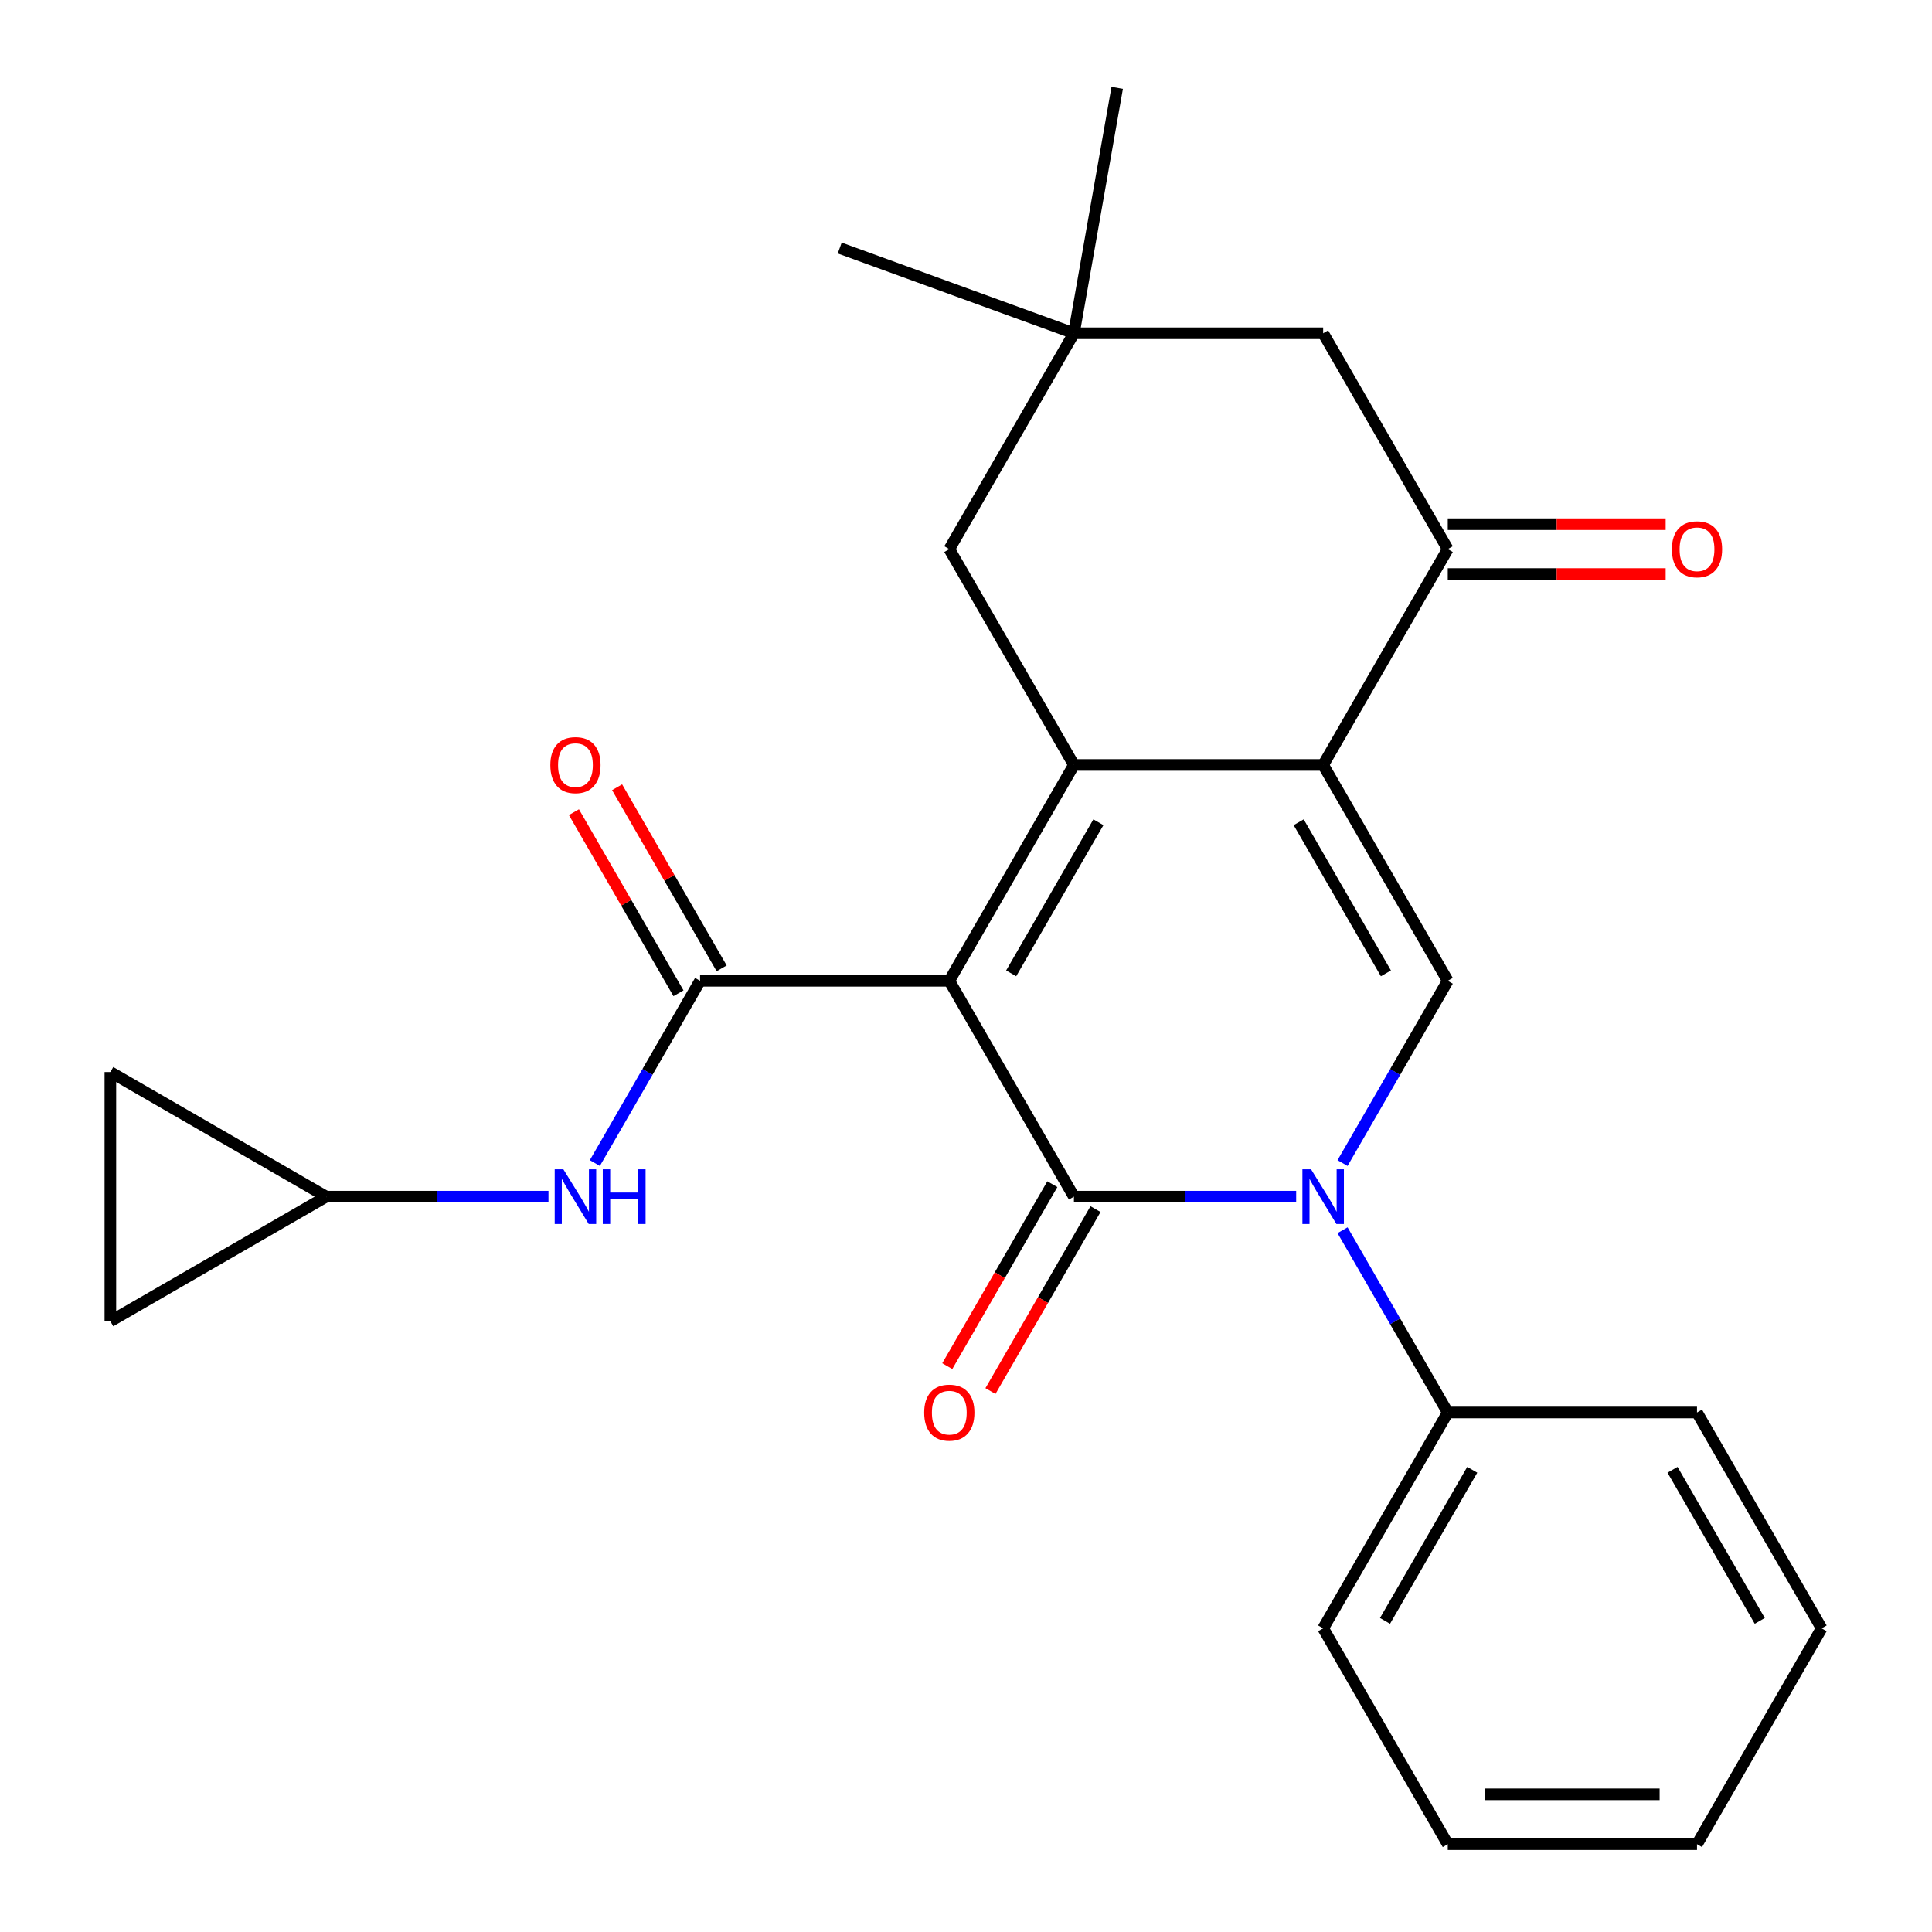 <?xml version='1.0' encoding='iso-8859-1'?>
<svg version='1.1' baseProfile='full'
              xmlns='http://www.w3.org/2000/svg'
                      xmlns:rdkit='http://www.rdkit.org/xml'
                      xmlns:xlink='http://www.w3.org/1999/xlink'
                  xml:space='preserve'
width='1000px' height='1000px' viewBox='0 0 1000 1000'>
<!-- END OF HEADER -->
<rect style='opacity:1.0;fill:#FFFFFF;stroke:none' width='1000' height='1000' x='0' y='0'> </rect>
<path class='bond-0' d='M 491.358,507.662 L 555.86,619.383' style='fill:none;fill-rule:evenodd;stroke:#000000;stroke-width:6px;stroke-linecap:butt;stroke-linejoin:miter;stroke-opacity:1' />
<path class='bond-1' d='M 491.358,507.662 L 555.86,395.941' style='fill:none;fill-rule:evenodd;stroke:#000000;stroke-width:6px;stroke-linecap:butt;stroke-linejoin:miter;stroke-opacity:1' />
<path class='bond-1' d='M 523.378,503.804 L 568.529,425.599' style='fill:none;fill-rule:evenodd;stroke:#000000;stroke-width:6px;stroke-linecap:butt;stroke-linejoin:miter;stroke-opacity:1' />
<path class='bond-4' d='M 491.358,507.662 L 362.354,507.662' style='fill:none;fill-rule:evenodd;stroke:#000000;stroke-width:6px;stroke-linecap:butt;stroke-linejoin:miter;stroke-opacity:1' />
<path class='bond-3' d='M 555.86,619.383 L 613.38,619.383' style='fill:none;fill-rule:evenodd;stroke:#000000;stroke-width:6px;stroke-linecap:butt;stroke-linejoin:miter;stroke-opacity:1' />
<path class='bond-3' d='M 613.38,619.383 L 670.9,619.383' style='fill:none;fill-rule:evenodd;stroke:#0000FF;stroke-width:6px;stroke-linecap:butt;stroke-linejoin:miter;stroke-opacity:1' />
<path class='bond-11' d='M 544.688,612.932 L 517.502,660.02' style='fill:none;fill-rule:evenodd;stroke:#000000;stroke-width:6px;stroke-linecap:butt;stroke-linejoin:miter;stroke-opacity:1' />
<path class='bond-11' d='M 517.502,660.02 L 490.316,707.108' style='fill:none;fill-rule:evenodd;stroke:#FF0000;stroke-width:6px;stroke-linecap:butt;stroke-linejoin:miter;stroke-opacity:1' />
<path class='bond-11' d='M 567.033,625.833 L 539.846,672.921' style='fill:none;fill-rule:evenodd;stroke:#000000;stroke-width:6px;stroke-linecap:butt;stroke-linejoin:miter;stroke-opacity:1' />
<path class='bond-11' d='M 539.846,672.921 L 512.66,720.009' style='fill:none;fill-rule:evenodd;stroke:#FF0000;stroke-width:6px;stroke-linecap:butt;stroke-linejoin:miter;stroke-opacity:1' />
<path class='bond-2' d='M 555.86,395.941 L 684.865,395.941' style='fill:none;fill-rule:evenodd;stroke:#000000;stroke-width:6px;stroke-linecap:butt;stroke-linejoin:miter;stroke-opacity:1' />
<path class='bond-8' d='M 555.86,395.941 L 491.358,284.22' style='fill:none;fill-rule:evenodd;stroke:#000000;stroke-width:6px;stroke-linecap:butt;stroke-linejoin:miter;stroke-opacity:1' />
<path class='bond-5' d='M 684.865,395.941 L 749.367,507.662' style='fill:none;fill-rule:evenodd;stroke:#000000;stroke-width:6px;stroke-linecap:butt;stroke-linejoin:miter;stroke-opacity:1' />
<path class='bond-5' d='M 672.196,425.599 L 717.347,503.804' style='fill:none;fill-rule:evenodd;stroke:#000000;stroke-width:6px;stroke-linecap:butt;stroke-linejoin:miter;stroke-opacity:1' />
<path class='bond-6' d='M 684.865,395.941 L 749.367,284.22' style='fill:none;fill-rule:evenodd;stroke:#000000;stroke-width:6px;stroke-linecap:butt;stroke-linejoin:miter;stroke-opacity:1' />
<path class='bond-13' d='M 694.902,636.768 L 722.134,683.936' style='fill:none;fill-rule:evenodd;stroke:#0000FF;stroke-width:6px;stroke-linecap:butt;stroke-linejoin:miter;stroke-opacity:1' />
<path class='bond-13' d='M 722.134,683.936 L 749.367,731.104' style='fill:none;fill-rule:evenodd;stroke:#000000;stroke-width:6px;stroke-linecap:butt;stroke-linejoin:miter;stroke-opacity:1' />
<path class='bond-25' d='M 694.902,601.998 L 722.134,554.83' style='fill:none;fill-rule:evenodd;stroke:#0000FF;stroke-width:6px;stroke-linecap:butt;stroke-linejoin:miter;stroke-opacity:1' />
<path class='bond-25' d='M 722.134,554.83 L 749.367,507.662' style='fill:none;fill-rule:evenodd;stroke:#000000;stroke-width:6px;stroke-linecap:butt;stroke-linejoin:miter;stroke-opacity:1' />
<path class='bond-7' d='M 362.354,507.662 L 335.122,554.83' style='fill:none;fill-rule:evenodd;stroke:#000000;stroke-width:6px;stroke-linecap:butt;stroke-linejoin:miter;stroke-opacity:1' />
<path class='bond-7' d='M 335.122,554.83 L 307.889,601.998' style='fill:none;fill-rule:evenodd;stroke:#0000FF;stroke-width:6px;stroke-linecap:butt;stroke-linejoin:miter;stroke-opacity:1' />
<path class='bond-14' d='M 373.526,501.211 L 346.467,454.344' style='fill:none;fill-rule:evenodd;stroke:#000000;stroke-width:6px;stroke-linecap:butt;stroke-linejoin:miter;stroke-opacity:1' />
<path class='bond-14' d='M 346.467,454.344 L 319.408,407.476' style='fill:none;fill-rule:evenodd;stroke:#FF0000;stroke-width:6px;stroke-linecap:butt;stroke-linejoin:miter;stroke-opacity:1' />
<path class='bond-14' d='M 351.182,514.112 L 324.123,467.244' style='fill:none;fill-rule:evenodd;stroke:#000000;stroke-width:6px;stroke-linecap:butt;stroke-linejoin:miter;stroke-opacity:1' />
<path class='bond-14' d='M 324.123,467.244 L 297.064,420.376' style='fill:none;fill-rule:evenodd;stroke:#FF0000;stroke-width:6px;stroke-linecap:butt;stroke-linejoin:miter;stroke-opacity:1' />
<path class='bond-17' d='M 749.367,297.12 L 805.756,297.12' style='fill:none;fill-rule:evenodd;stroke:#000000;stroke-width:6px;stroke-linecap:butt;stroke-linejoin:miter;stroke-opacity:1' />
<path class='bond-17' d='M 805.756,297.12 L 862.146,297.12' style='fill:none;fill-rule:evenodd;stroke:#FF0000;stroke-width:6px;stroke-linecap:butt;stroke-linejoin:miter;stroke-opacity:1' />
<path class='bond-17' d='M 749.367,271.319 L 805.756,271.319' style='fill:none;fill-rule:evenodd;stroke:#000000;stroke-width:6px;stroke-linecap:butt;stroke-linejoin:miter;stroke-opacity:1' />
<path class='bond-17' d='M 805.756,271.319 L 862.146,271.319' style='fill:none;fill-rule:evenodd;stroke:#FF0000;stroke-width:6px;stroke-linecap:butt;stroke-linejoin:miter;stroke-opacity:1' />
<path class='bond-27' d='M 749.367,284.22 L 684.865,172.499' style='fill:none;fill-rule:evenodd;stroke:#000000;stroke-width:6px;stroke-linecap:butt;stroke-linejoin:miter;stroke-opacity:1' />
<path class='bond-10' d='M 283.887,619.383 L 226.367,619.383' style='fill:none;fill-rule:evenodd;stroke:#0000FF;stroke-width:6px;stroke-linecap:butt;stroke-linejoin:miter;stroke-opacity:1' />
<path class='bond-10' d='M 226.367,619.383 L 168.848,619.383' style='fill:none;fill-rule:evenodd;stroke:#000000;stroke-width:6px;stroke-linecap:butt;stroke-linejoin:miter;stroke-opacity:1' />
<path class='bond-9' d='M 491.358,284.22 L 555.86,172.499' style='fill:none;fill-rule:evenodd;stroke:#000000;stroke-width:6px;stroke-linecap:butt;stroke-linejoin:miter;stroke-opacity:1' />
<path class='bond-12' d='M 555.86,172.499 L 684.865,172.499' style='fill:none;fill-rule:evenodd;stroke:#000000;stroke-width:6px;stroke-linecap:butt;stroke-linejoin:miter;stroke-opacity:1' />
<path class='bond-18' d='M 555.86,172.499 L 434.636,128.377' style='fill:none;fill-rule:evenodd;stroke:#000000;stroke-width:6px;stroke-linecap:butt;stroke-linejoin:miter;stroke-opacity:1' />
<path class='bond-19' d='M 555.86,172.499 L 578.262,45.455' style='fill:none;fill-rule:evenodd;stroke:#000000;stroke-width:6px;stroke-linecap:butt;stroke-linejoin:miter;stroke-opacity:1' />
<path class='bond-15' d='M 168.848,619.383 L 57.127,683.885' style='fill:none;fill-rule:evenodd;stroke:#000000;stroke-width:6px;stroke-linecap:butt;stroke-linejoin:miter;stroke-opacity:1' />
<path class='bond-16' d='M 168.848,619.383 L 57.127,554.881' style='fill:none;fill-rule:evenodd;stroke:#000000;stroke-width:6px;stroke-linecap:butt;stroke-linejoin:miter;stroke-opacity:1' />
<path class='bond-20' d='M 749.367,731.104 L 684.865,842.825' style='fill:none;fill-rule:evenodd;stroke:#000000;stroke-width:6px;stroke-linecap:butt;stroke-linejoin:miter;stroke-opacity:1' />
<path class='bond-20' d='M 762.036,760.762 L 716.884,838.967' style='fill:none;fill-rule:evenodd;stroke:#000000;stroke-width:6px;stroke-linecap:butt;stroke-linejoin:miter;stroke-opacity:1' />
<path class='bond-21' d='M 749.367,731.104 L 878.371,731.104' style='fill:none;fill-rule:evenodd;stroke:#000000;stroke-width:6px;stroke-linecap:butt;stroke-linejoin:miter;stroke-opacity:1' />
<path class='bond-26' d='M 57.127,683.885 L 57.127,554.881' style='fill:none;fill-rule:evenodd;stroke:#000000;stroke-width:6px;stroke-linecap:butt;stroke-linejoin:miter;stroke-opacity:1' />
<path class='bond-23' d='M 684.865,842.825 L 749.367,954.545' style='fill:none;fill-rule:evenodd;stroke:#000000;stroke-width:6px;stroke-linecap:butt;stroke-linejoin:miter;stroke-opacity:1' />
<path class='bond-22' d='M 878.371,731.104 L 942.873,842.825' style='fill:none;fill-rule:evenodd;stroke:#000000;stroke-width:6px;stroke-linecap:butt;stroke-linejoin:miter;stroke-opacity:1' />
<path class='bond-22' d='M 865.702,760.762 L 910.854,838.967' style='fill:none;fill-rule:evenodd;stroke:#000000;stroke-width:6px;stroke-linecap:butt;stroke-linejoin:miter;stroke-opacity:1' />
<path class='bond-24' d='M 942.873,842.825 L 878.371,954.545' style='fill:none;fill-rule:evenodd;stroke:#000000;stroke-width:6px;stroke-linecap:butt;stroke-linejoin:miter;stroke-opacity:1' />
<path class='bond-28' d='M 749.367,954.545 L 878.371,954.545' style='fill:none;fill-rule:evenodd;stroke:#000000;stroke-width:6px;stroke-linecap:butt;stroke-linejoin:miter;stroke-opacity:1' />
<path class='bond-28' d='M 768.717,928.745 L 859.02,928.745' style='fill:none;fill-rule:evenodd;stroke:#000000;stroke-width:6px;stroke-linecap:butt;stroke-linejoin:miter;stroke-opacity:1' />
<path  class='atom-4' d='M 678.605 605.223
L 687.885 620.223
Q 688.805 621.703, 690.285 624.383
Q 691.765 627.063, 691.845 627.223
L 691.845 605.223
L 695.605 605.223
L 695.605 633.543
L 691.725 633.543
L 681.765 617.143
Q 680.605 615.223, 679.365 613.023
Q 678.165 610.823, 677.805 610.143
L 677.805 633.543
L 674.125 633.543
L 674.125 605.223
L 678.605 605.223
' fill='#0000FF'/>
<path  class='atom-8' d='M 291.592 605.223
L 300.872 620.223
Q 301.792 621.703, 303.272 624.383
Q 304.752 627.063, 304.832 627.223
L 304.832 605.223
L 308.592 605.223
L 308.592 633.543
L 304.712 633.543
L 294.752 617.143
Q 293.592 615.223, 292.352 613.023
Q 291.152 610.823, 290.792 610.143
L 290.792 633.543
L 287.112 633.543
L 287.112 605.223
L 291.592 605.223
' fill='#0000FF'/>
<path  class='atom-8' d='M 311.992 605.223
L 315.832 605.223
L 315.832 617.263
L 330.312 617.263
L 330.312 605.223
L 334.152 605.223
L 334.152 633.543
L 330.312 633.543
L 330.312 620.463
L 315.832 620.463
L 315.832 633.543
L 311.992 633.543
L 311.992 605.223
' fill='#0000FF'/>
<path  class='atom-12' d='M 478.358 731.184
Q 478.358 724.384, 481.718 720.584
Q 485.078 716.784, 491.358 716.784
Q 497.638 716.784, 500.998 720.584
Q 504.358 724.384, 504.358 731.184
Q 504.358 738.064, 500.958 741.984
Q 497.558 745.864, 491.358 745.864
Q 485.118 745.864, 481.718 741.984
Q 478.358 738.104, 478.358 731.184
M 491.358 742.664
Q 495.678 742.664, 497.998 739.784
Q 500.358 736.864, 500.358 731.184
Q 500.358 725.624, 497.998 722.824
Q 495.678 719.984, 491.358 719.984
Q 487.038 719.984, 484.678 722.784
Q 482.358 725.584, 482.358 731.184
Q 482.358 736.904, 484.678 739.784
Q 487.038 742.664, 491.358 742.664
' fill='#FF0000'/>
<path  class='atom-15' d='M 284.852 396.021
Q 284.852 389.221, 288.212 385.421
Q 291.572 381.621, 297.852 381.621
Q 304.132 381.621, 307.492 385.421
Q 310.852 389.221, 310.852 396.021
Q 310.852 402.901, 307.452 406.821
Q 304.052 410.701, 297.852 410.701
Q 291.612 410.701, 288.212 406.821
Q 284.852 402.941, 284.852 396.021
M 297.852 407.501
Q 302.172 407.501, 304.492 404.621
Q 306.852 401.701, 306.852 396.021
Q 306.852 390.461, 304.492 387.661
Q 302.172 384.821, 297.852 384.821
Q 293.532 384.821, 291.172 387.621
Q 288.852 390.421, 288.852 396.021
Q 288.852 401.741, 291.172 404.621
Q 293.532 407.501, 297.852 407.501
' fill='#FF0000'/>
<path  class='atom-18' d='M 865.371 284.3
Q 865.371 277.5, 868.731 273.7
Q 872.091 269.9, 878.371 269.9
Q 884.651 269.9, 888.011 273.7
Q 891.371 277.5, 891.371 284.3
Q 891.371 291.18, 887.971 295.1
Q 884.571 298.98, 878.371 298.98
Q 872.131 298.98, 868.731 295.1
Q 865.371 291.22, 865.371 284.3
M 878.371 295.78
Q 882.691 295.78, 885.011 292.9
Q 887.371 289.98, 887.371 284.3
Q 887.371 278.74, 885.011 275.94
Q 882.691 273.1, 878.371 273.1
Q 874.051 273.1, 871.691 275.9
Q 869.371 278.7, 869.371 284.3
Q 869.371 290.02, 871.691 292.9
Q 874.051 295.78, 878.371 295.78
' fill='#FF0000'/>
</svg>
